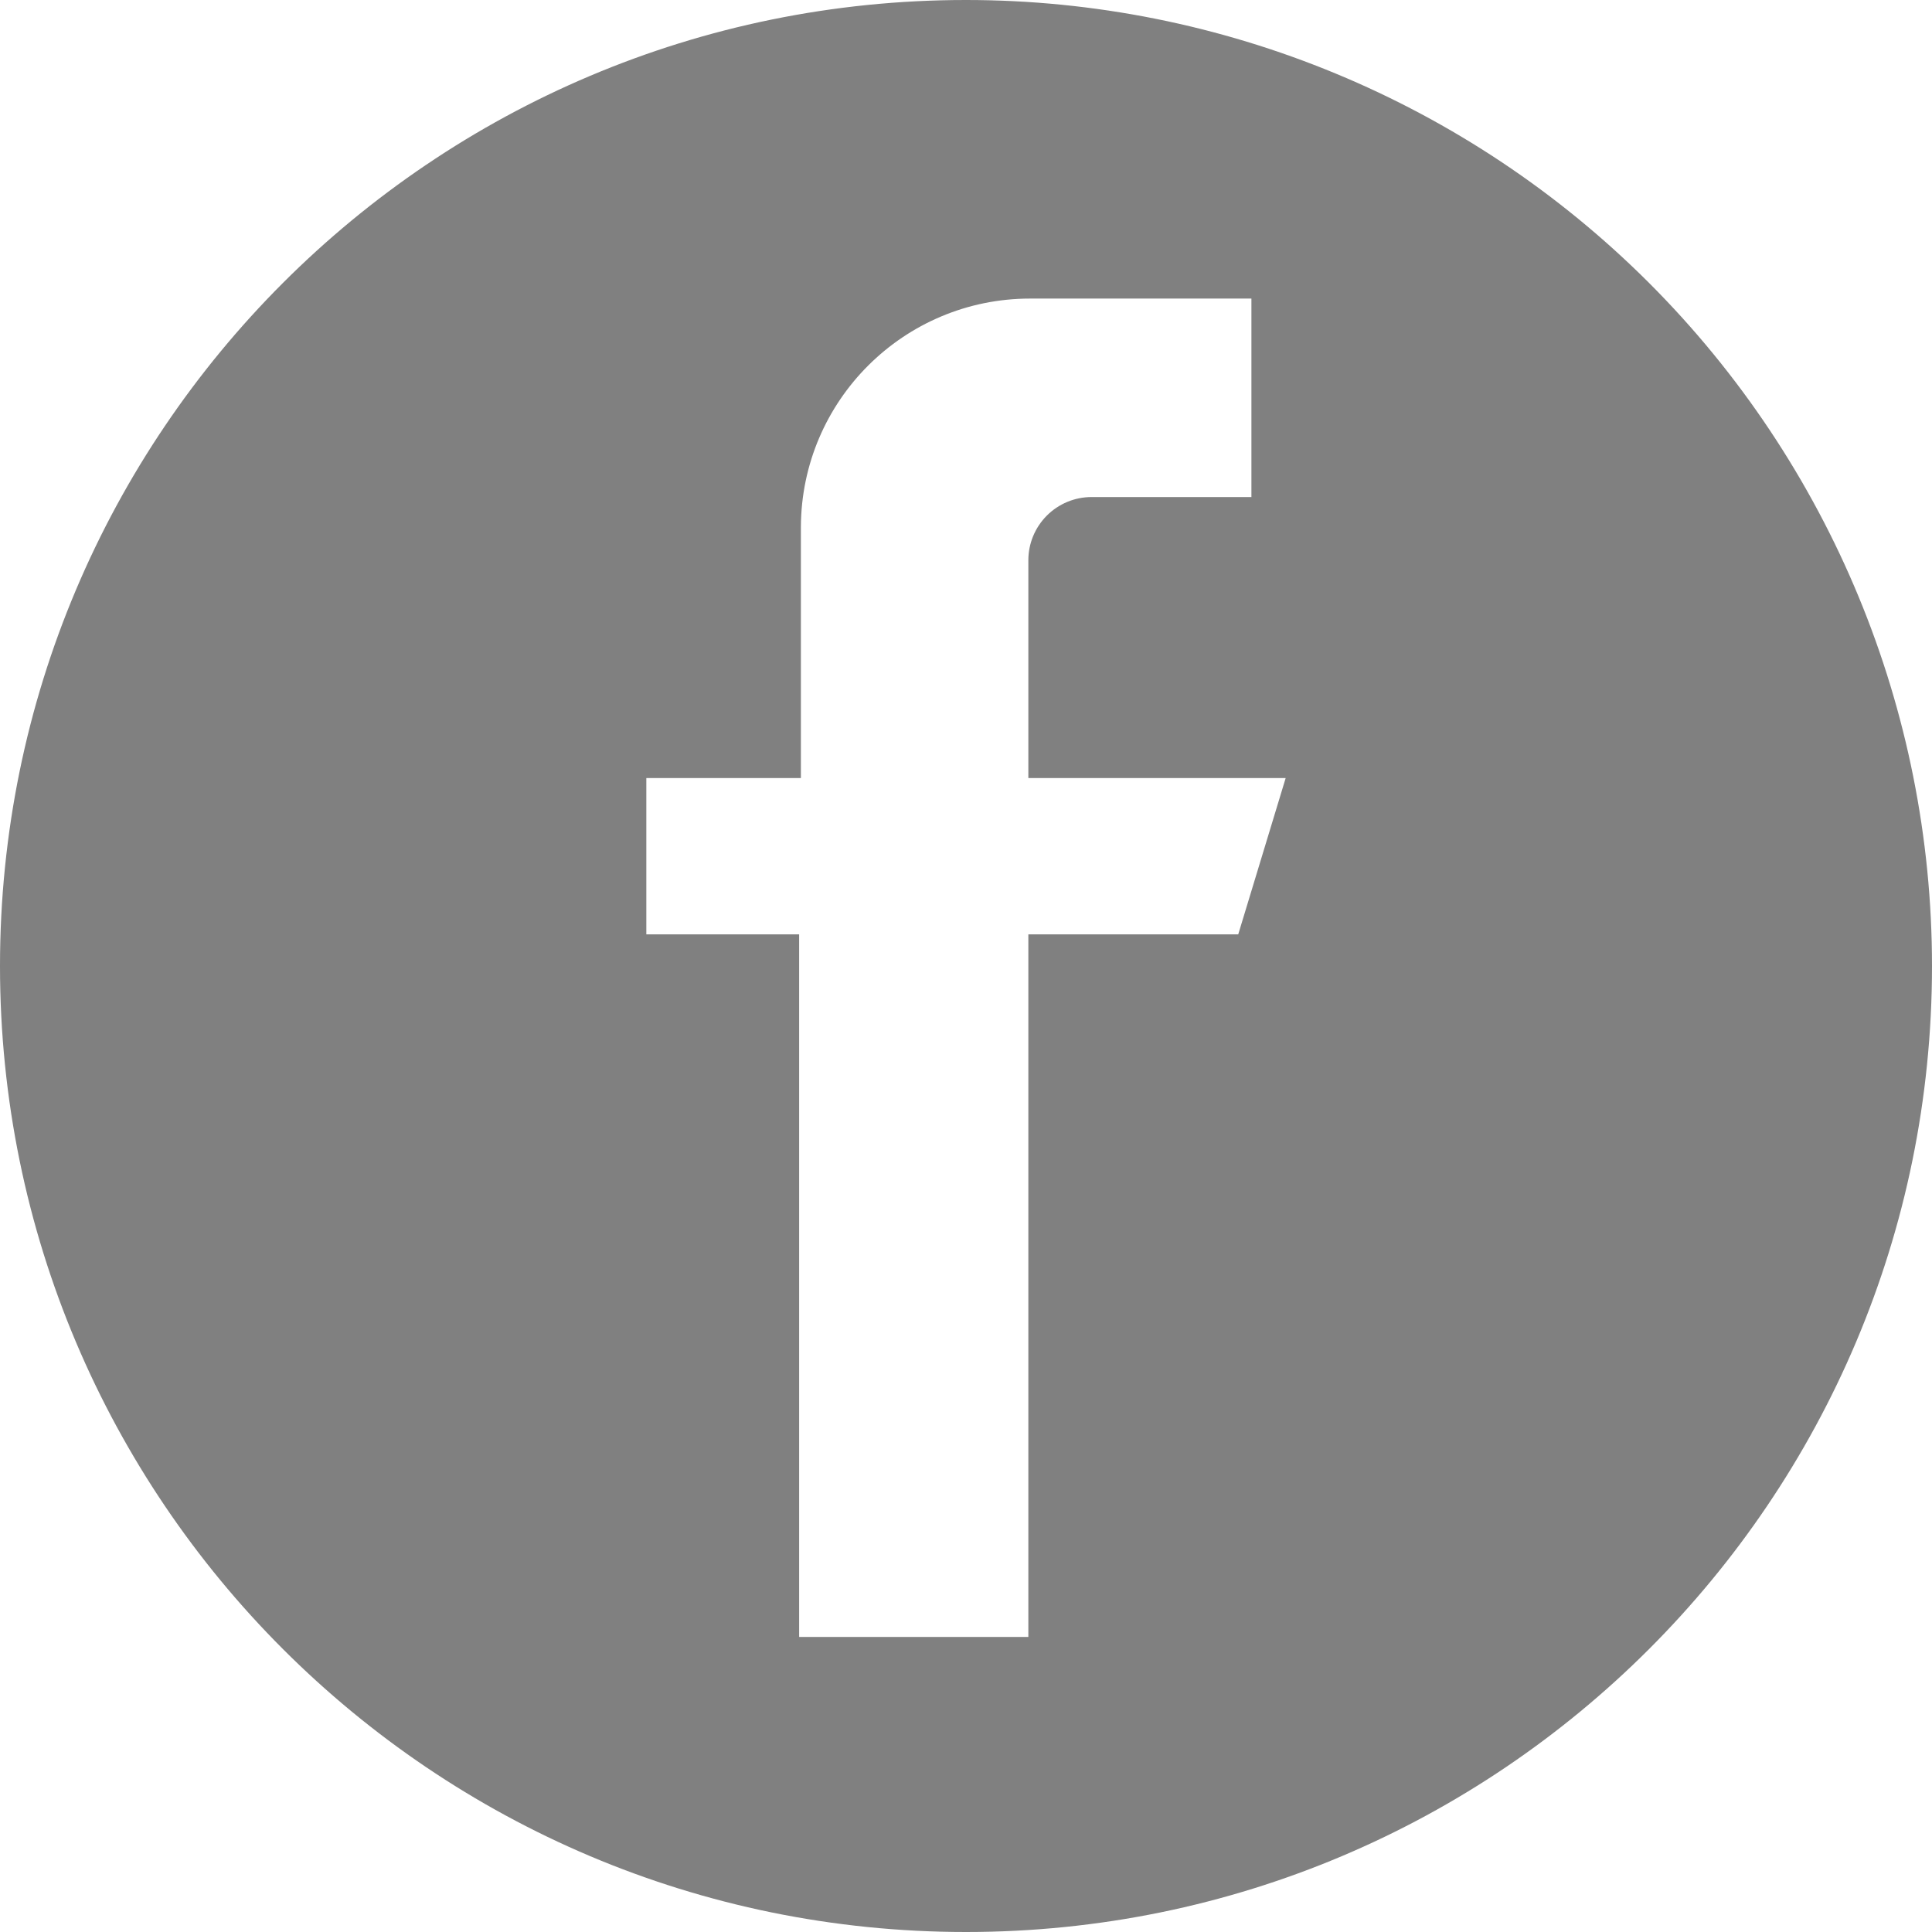 <?xml version="1.0" encoding="UTF-8"?>
<svg width="63px" height="63px" viewBox="0 0 63 63" version="1.1" xmlns="http://www.w3.org/2000/svg" xmlns:xlink="http://www.w3.org/1999/xlink">
    <!-- Generator: Sketch 53.2 (72643) - https://sketchapp.com -->
    <title>Icon Facebook</title>
    <desc>Created with Sketch.</desc>
    <g id="Page-1" stroke="none" stroke-width="1" fill="none" fill-rule="evenodd">
        <g id="Desktop" transform="translate(-352, -226)" fill="#808080" fill-rule="nonzero">
            <g id="Icon-Facebook" transform="translate(352, 226)">
                <path d="M40.377,30.469 L33.533,30.469 L33.533,53.378 L26.059,53.378 L26.059,30.469 L21.076,30.469 L21.076,25.372 L26.116,25.372 L26.116,17.182 C26.132,13.065 29.474,9.736 33.59,9.736 L40.807,9.736 L40.807,16.208 L35.595,16.208 C35.048,16.208 34.524,16.425 34.137,16.812 C33.75,17.199 33.533,17.723 33.533,18.27 L33.533,25.372 L41.924,25.372 L40.377,30.469 Z M31.5,0 C14.103,-1.06525716e-15 2.13051432e-15,14.103 0,31.5 C-2.13051432e-15,48.897 14.103,63 31.5,63 C48.897,63 63,48.897 63,31.5 C63,23.146 59.681,15.134 53.774,9.226 C47.866,3.319 39.854,5.11554527e-16 31.5,0 L31.5,0 Z" id="Shape"></path>
            </g>
        </g>
    </g>
</svg>